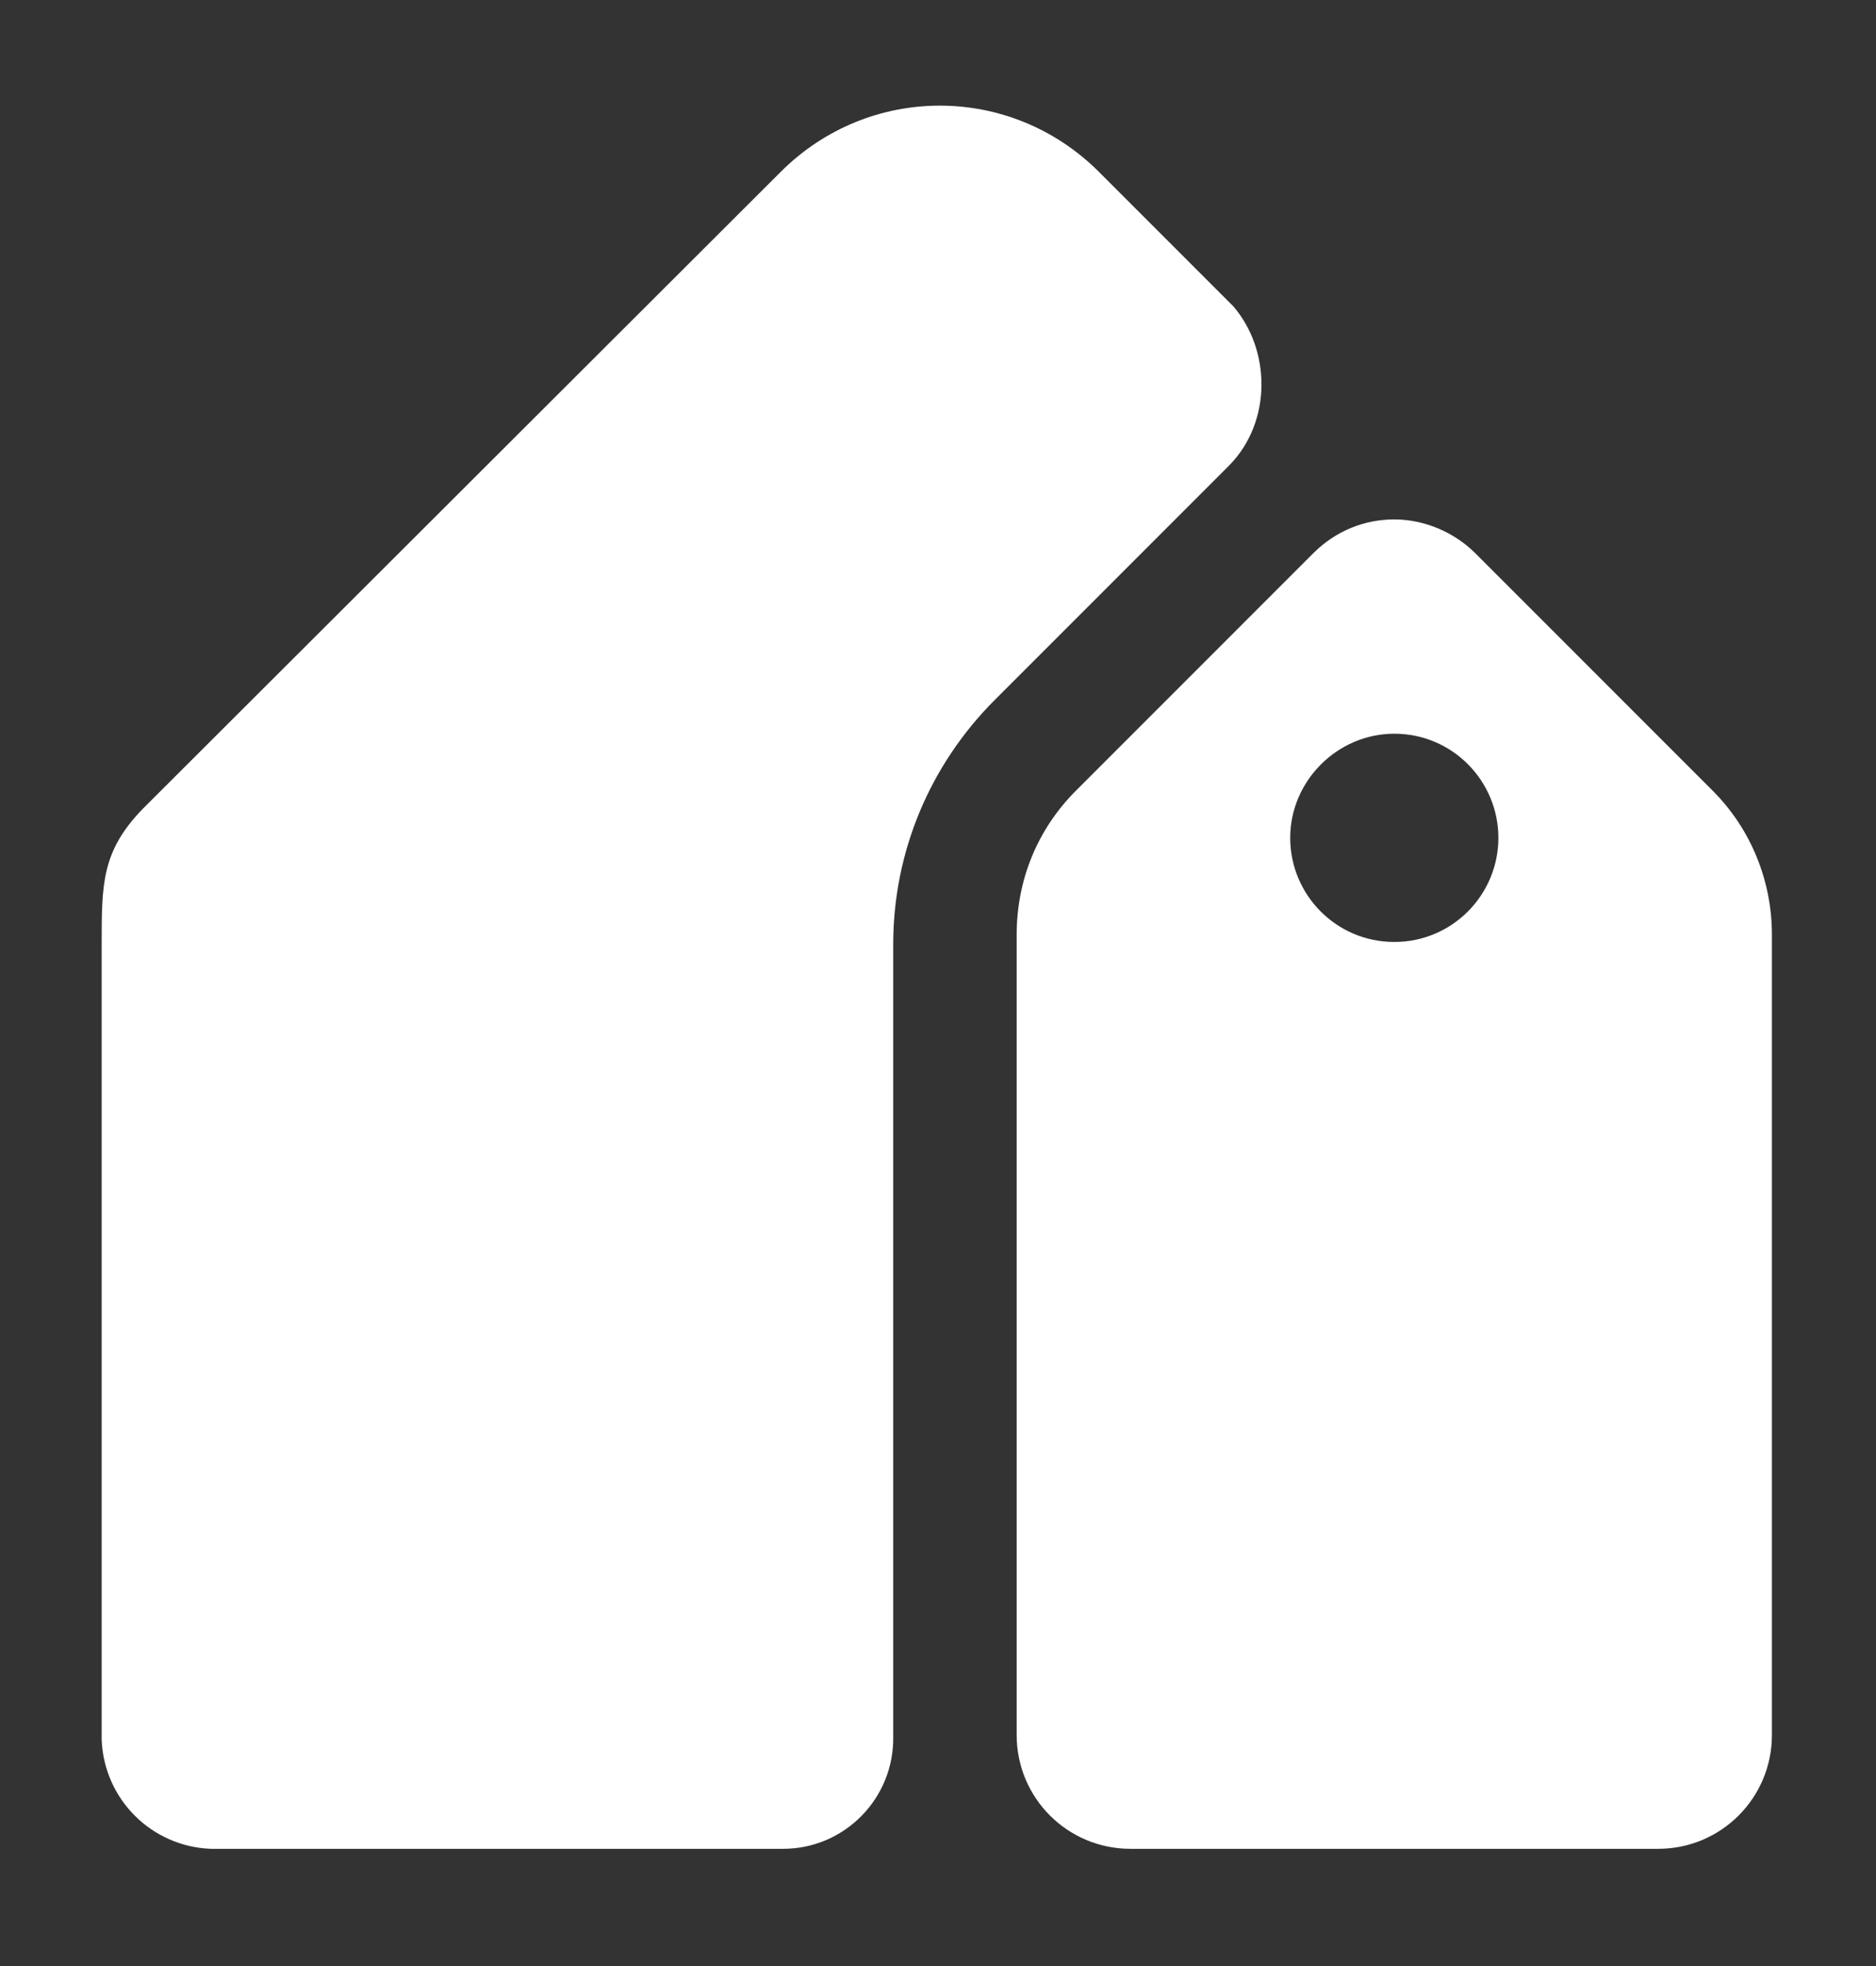 <?xml version="1.0" encoding="utf-8"?>
<!-- Generator: Adobe Illustrator 25.4.1, SVG Export Plug-In . SVG Version: 6.00 Build 0)  -->
<svg version="1.1" id="Layer_1" xmlns="http://www.w3.org/2000/svg" xmlns:xlink="http://www.w3.org/1999/xlink" x="0px" y="0px"
	 viewBox="0 0 155 162.4" style="enable-background:new 0 0 155 162.4;" xml:space="preserve">
<rect x="0" y="0" width="155" height="162.4" fill="#333333" stroke="none"/>
<style type="text/css">
	.st0{fill-rule:evenodd;clip-rule:evenodd;fill:#FFFFFF;}
	.st1{fill:#FFFFFF;}
</style>
<g>
	<path class="st0" d="M101.9,25.3L90.8,14.2c-7.3-7.3-19-7.3-26.3,0L11.8,66.8C8.4,70.3,8.4,73,8.4,78v65.7l0,0c0.2,4.9,4.1,8.8,9,9
		l0,0h47.3c5.1,0,9.2-4.2,9.1-9.3v-0.1V78c0-7.6,3-14.8,8.4-20.2l19.1-19.1c0.1-0.1,0.2-0.2,0.3-0.3C105.1,34.8,105,28.9,101.9,25.3
		"/>
	<path class="st1" d="M141.5,65.3l-19.6-19.6c-1.8-1.8-4.3-2.8-6.7-2.8c-2.4,0-4.8,0.9-6.7,2.8L88.9,65.3c-3.2,3.2-4.9,7.4-4.9,11.9
		v66.1c0,5.2,4.2,9.4,9.4,9.4H137c5.2,0,9.4-4.2,9.4-9.4V77.2C146.4,72.8,144.7,68.5,141.5,65.3 M115.2,77.8c-4.8,0-8.6-3.9-8.6-8.6
		s3.9-8.6,8.6-8.6c4.8,0,8.6,3.9,8.6,8.6S120,77.8,115.2,77.8"/>
</g>
</svg>
